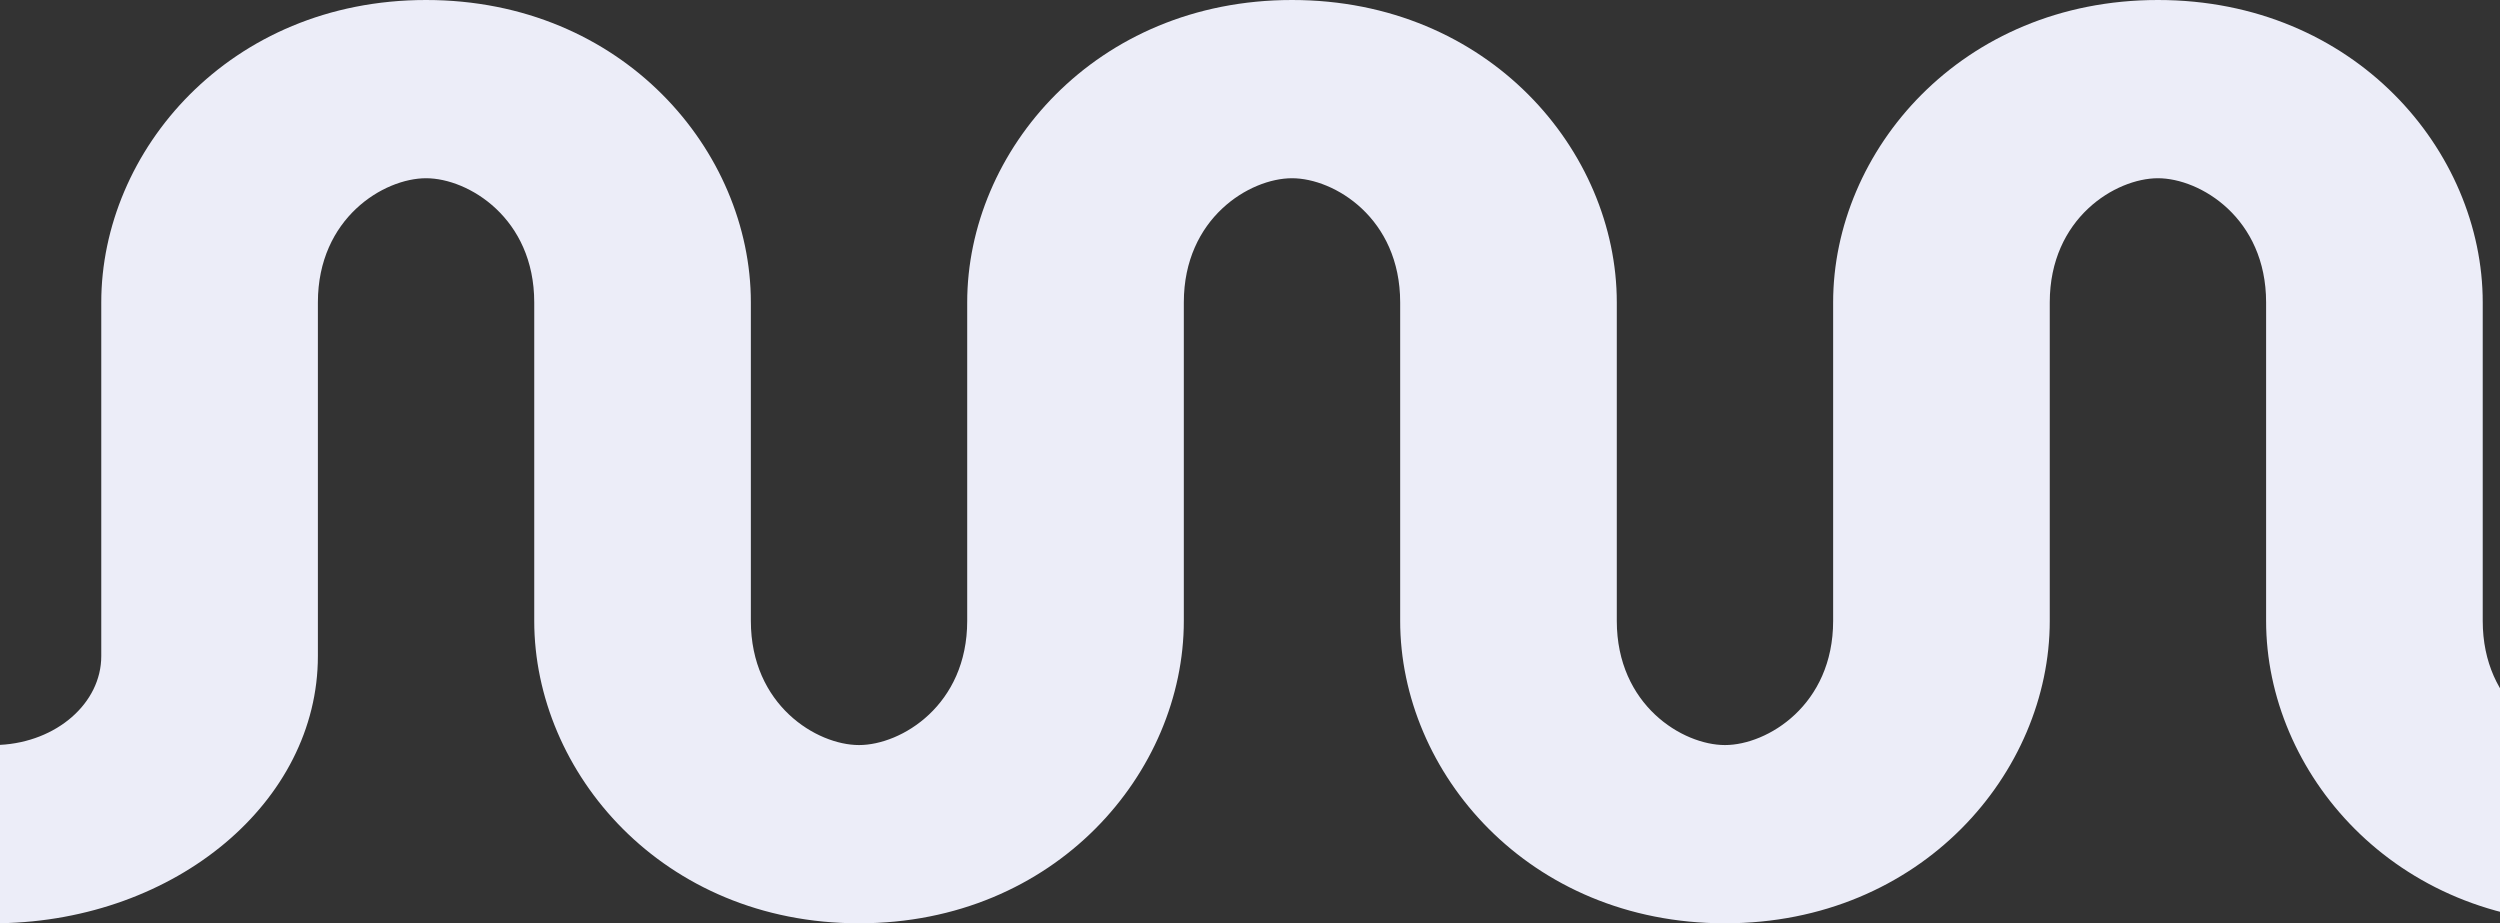 <svg width="704" height="260" viewBox="0 0 704 260" fill="none" xmlns="http://www.w3.org/2000/svg">
<rect x="0" y="0" width="704" height="260" fill="#333333" stroke="none"/>
<path d="M0 209.759V259.983C49.615 259.132 89.517 225.773 89.517 184.745V85.149C89.517 61.421 108.068 50.191 119.979 50.191C131.891 50.191 150.441 61.421 150.441 85.149V174.851C150.441 217.456 186.478 260 241.903 260C297.328 260 333.365 217.456 333.365 174.851V85.149C333.365 61.421 351.916 50.191 363.827 50.191C375.738 50.191 394.289 61.421 394.289 85.149V174.851C394.289 217.456 430.325 260 485.751 260C541.176 260 577.212 217.456 577.212 174.851V85.149C577.212 61.421 595.763 50.191 607.674 50.191C619.586 50.191 638.136 61.421 638.136 85.149V174.851C638.136 217.456 674.173 260 729.598 260C730.403 260 731.203 259.991 732 259.973V209.666C731.176 209.762 730.373 209.809 729.598 209.809C717.687 209.809 699.136 198.579 699.136 174.851V85.149C699.136 42.544 663.1 0 607.674 0C552.249 0 516.212 42.544 516.212 85.149V174.851C516.212 198.579 497.662 209.809 485.751 209.809C473.839 209.809 455.289 198.579 455.289 174.851V85.149C455.289 42.544 419.252 0 363.827 0C308.402 0 272.365 42.544 272.365 85.149V174.851C272.365 198.579 253.815 209.809 241.903 209.809C229.992 209.809 211.441 198.579 211.441 174.851V85.149C211.441 42.544 175.405 0 119.979 0C64.554 0 28.517 42.544 28.517 85.149V184.745C28.517 198.051 15.918 208.934 0 209.759Z" fill="#ECEDF8"/>
</svg>
